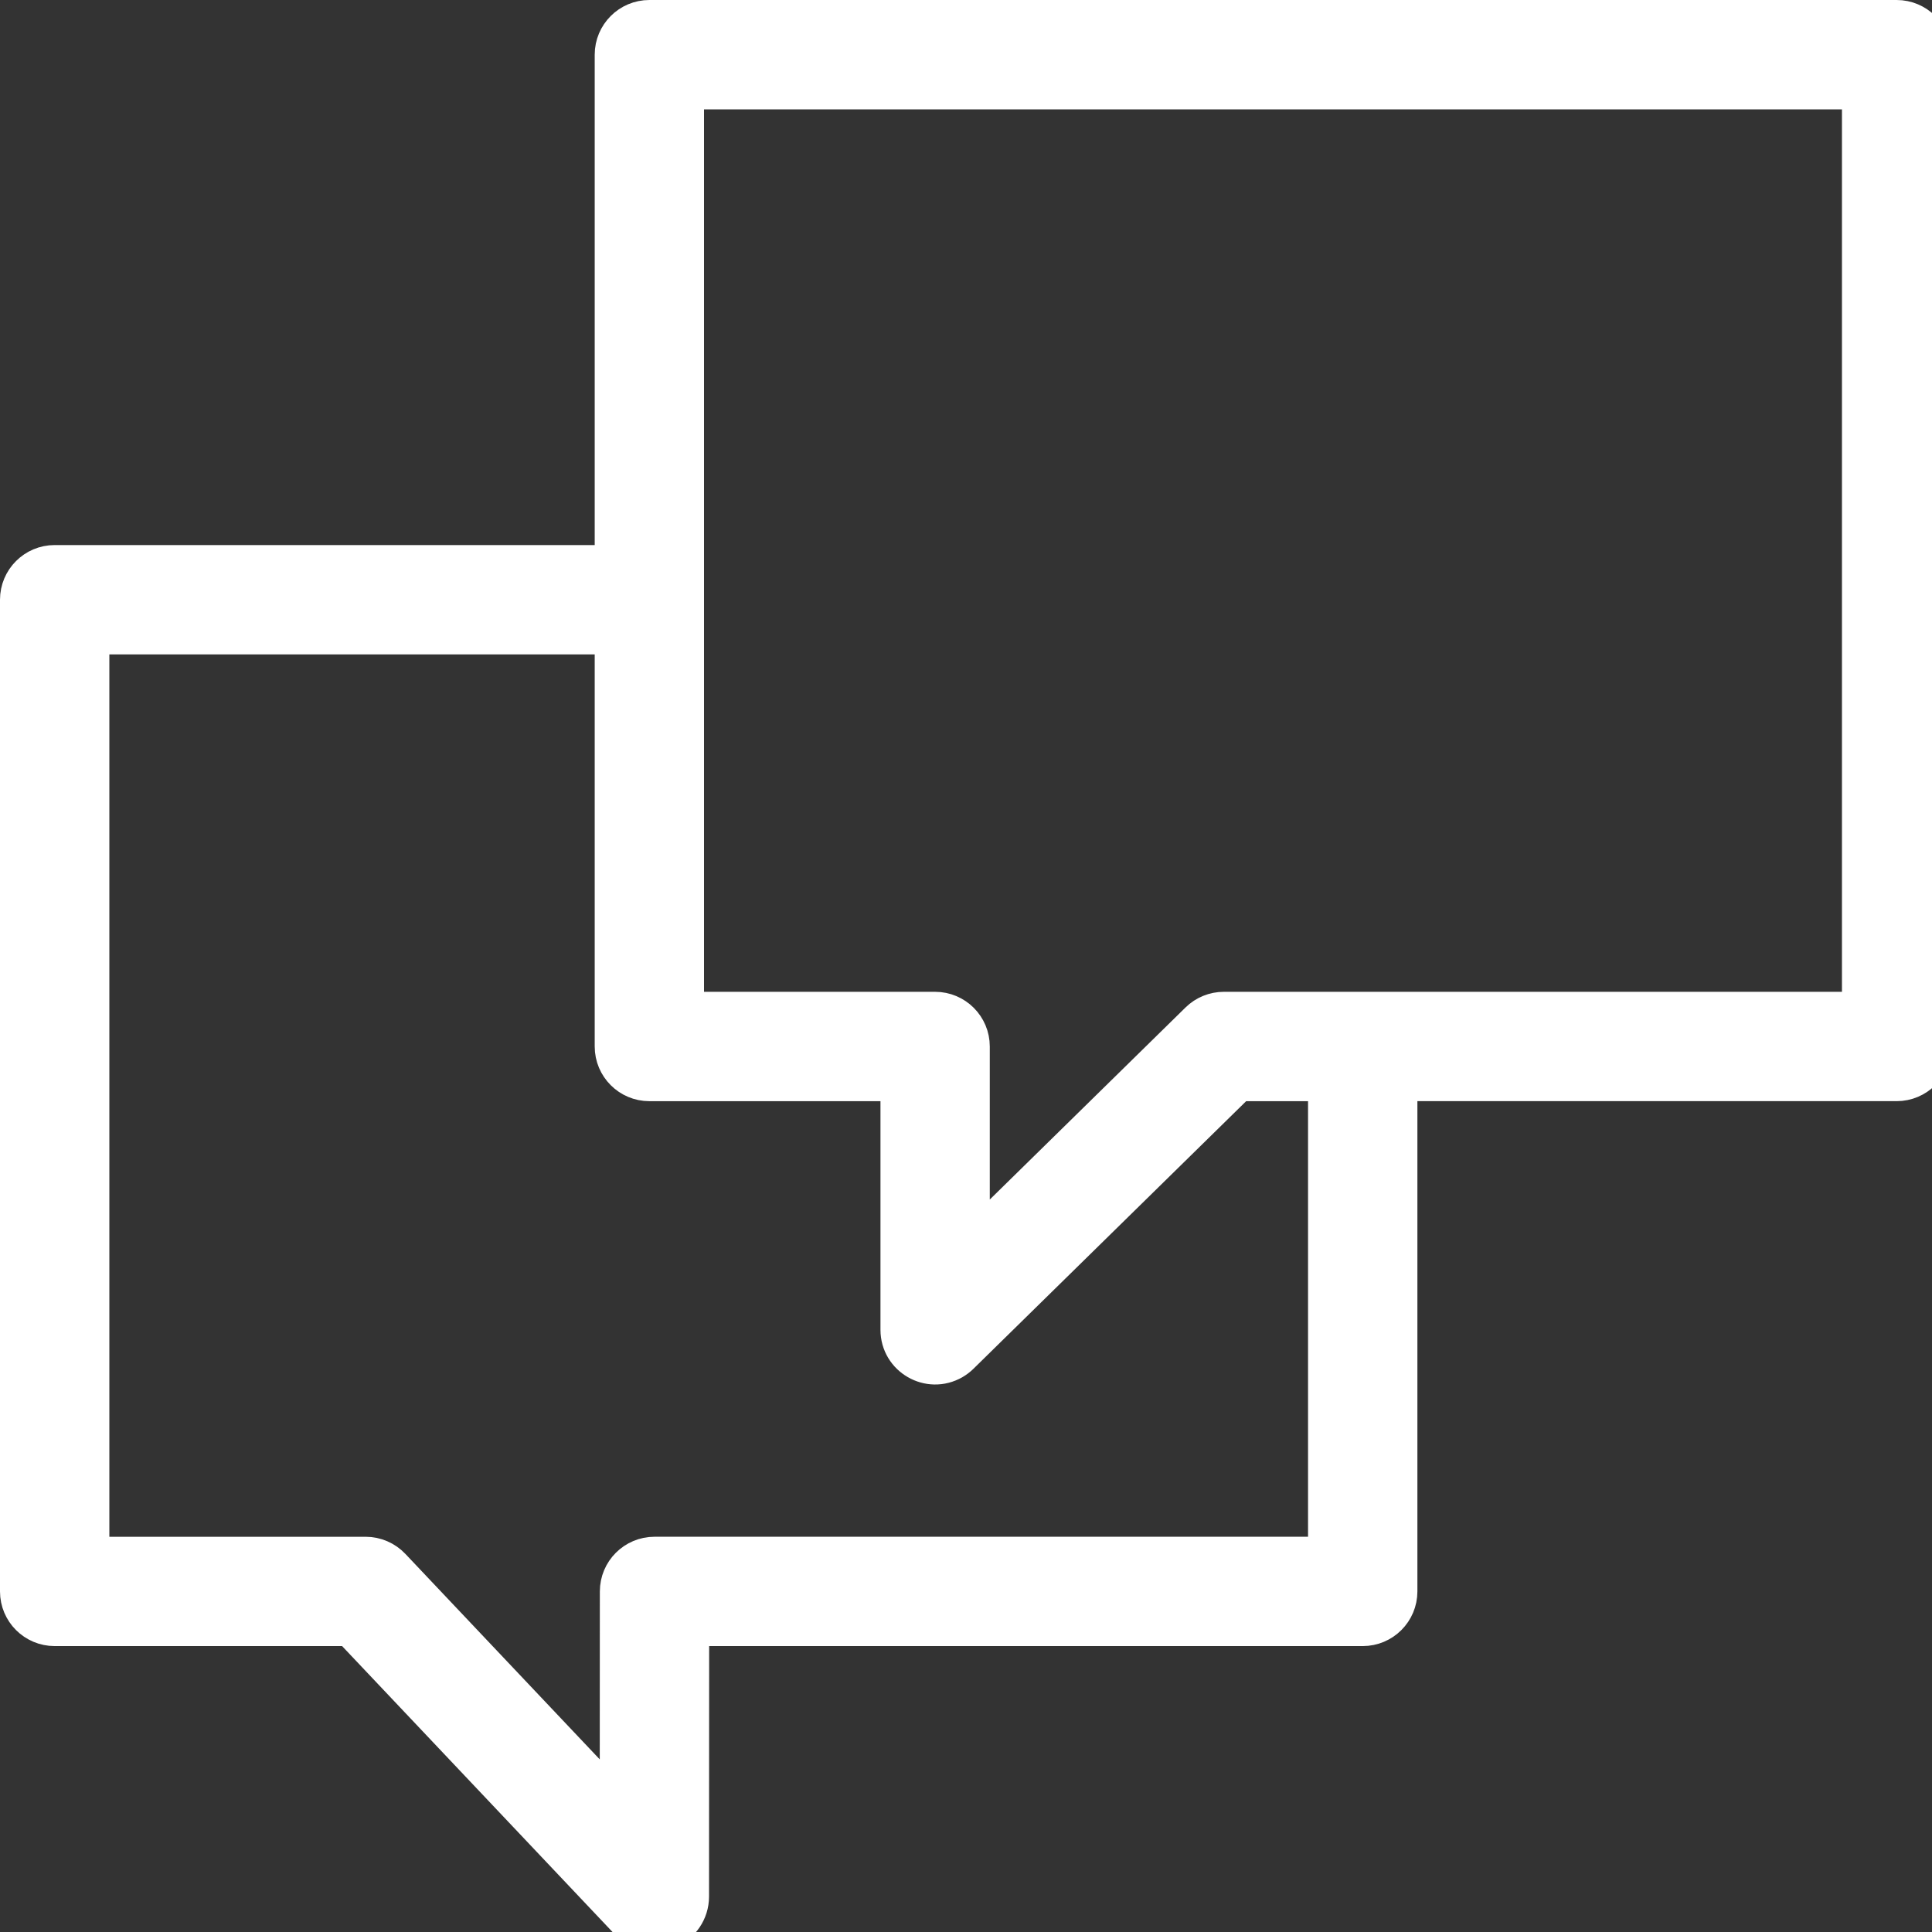 <?xml version="1.0" encoding="UTF-8"?> <svg xmlns="http://www.w3.org/2000/svg" viewBox="0 0 100.00 100.00" data-guides="{&quot;vertical&quot;:[],&quot;horizontal&quot;:[]}"><rect x="0" y="0" width="100.00" height="100.00" fill="#333333" stroke="none"/><defs></defs><path fill="#ffffff" stroke="#ffffff" fill-opacity="1" stroke-width="2" stroke-opacity="1" alignment-baseline="baseline" baseline-shift="baseline" color="rgb(51, 51, 51)" fill-rule="evenodd" id="tSvgb7f265a65" title="Path 8" d="M98.17 1C76.651 1 55.131 1 33.612 1C32.601 1 31.782 1.819 31.782 2.83C31.782 11.624 31.782 20.418 31.782 29.212C22.131 29.212 12.481 29.212 2.83 29.212C1.819 29.212 1 30.031 1 31.042C1 48.152 1 65.262 1 82.372C1 83.382 1.819 84.201 2.83 84.201C7.932 84.201 13.034 84.201 18.137 84.201C22.938 89.277 27.738 94.352 32.539 99.427C33.054 99.972 33.849 100.147 34.545 99.87C35.242 99.593 35.698 98.92 35.699 98.171C35.701 93.514 35.704 88.858 35.706 84.201C47.316 84.201 58.925 84.201 70.534 84.201C71.545 84.201 72.364 83.382 72.364 82.372C72.364 73.58 72.364 64.788 72.364 55.996C80.966 55.996 89.568 55.996 98.17 55.996C99.181 55.996 100 55.176 100 54.166C100 37.054 100 19.942 100 2.83C100 1.819 99.181 1 98.17 1ZM68.704 80.542C57.096 80.542 45.487 80.542 33.878 80.542C32.867 80.542 32.048 81.361 32.048 82.372C32.046 86.107 32.044 89.842 32.042 93.577C28.113 89.423 24.183 85.269 20.254 81.115C19.908 80.75 19.428 80.544 18.925 80.543C14.17 80.543 9.415 80.543 4.66 80.543C4.66 64.653 4.66 48.763 4.66 32.873C13.7 32.873 22.741 32.873 31.782 32.873C31.782 39.971 31.782 47.069 31.782 54.167C31.782 55.178 32.601 55.997 33.612 55.997C37.932 55.997 42.252 55.997 46.573 55.997C46.573 60.275 46.573 64.553 46.573 68.831C46.574 70.239 48.099 71.118 49.319 70.413C49.451 70.336 49.574 70.243 49.683 70.136C54.486 65.423 59.289 60.71 64.092 55.997C65.63 55.997 67.167 55.997 68.704 55.997C68.704 64.178 68.704 72.36 68.704 80.542ZM96.34 52.336C85.342 52.336 74.344 52.336 63.346 52.336C62.866 52.336 62.406 52.524 62.064 52.859C58.119 56.73 54.175 60.6 50.231 64.47C50.231 61.035 50.231 57.6 50.231 54.166C50.231 53.155 49.412 52.336 48.401 52.336C44.081 52.336 39.761 52.336 35.44 52.336C35.44 36.444 35.44 20.552 35.44 4.66C55.74 4.66 76.04 4.66 96.339 4.66C96.339 20.551 96.339 36.443 96.339 52.335C96.34 52.335 96.34 52.335 96.34 52.336Z"></path></svg> 